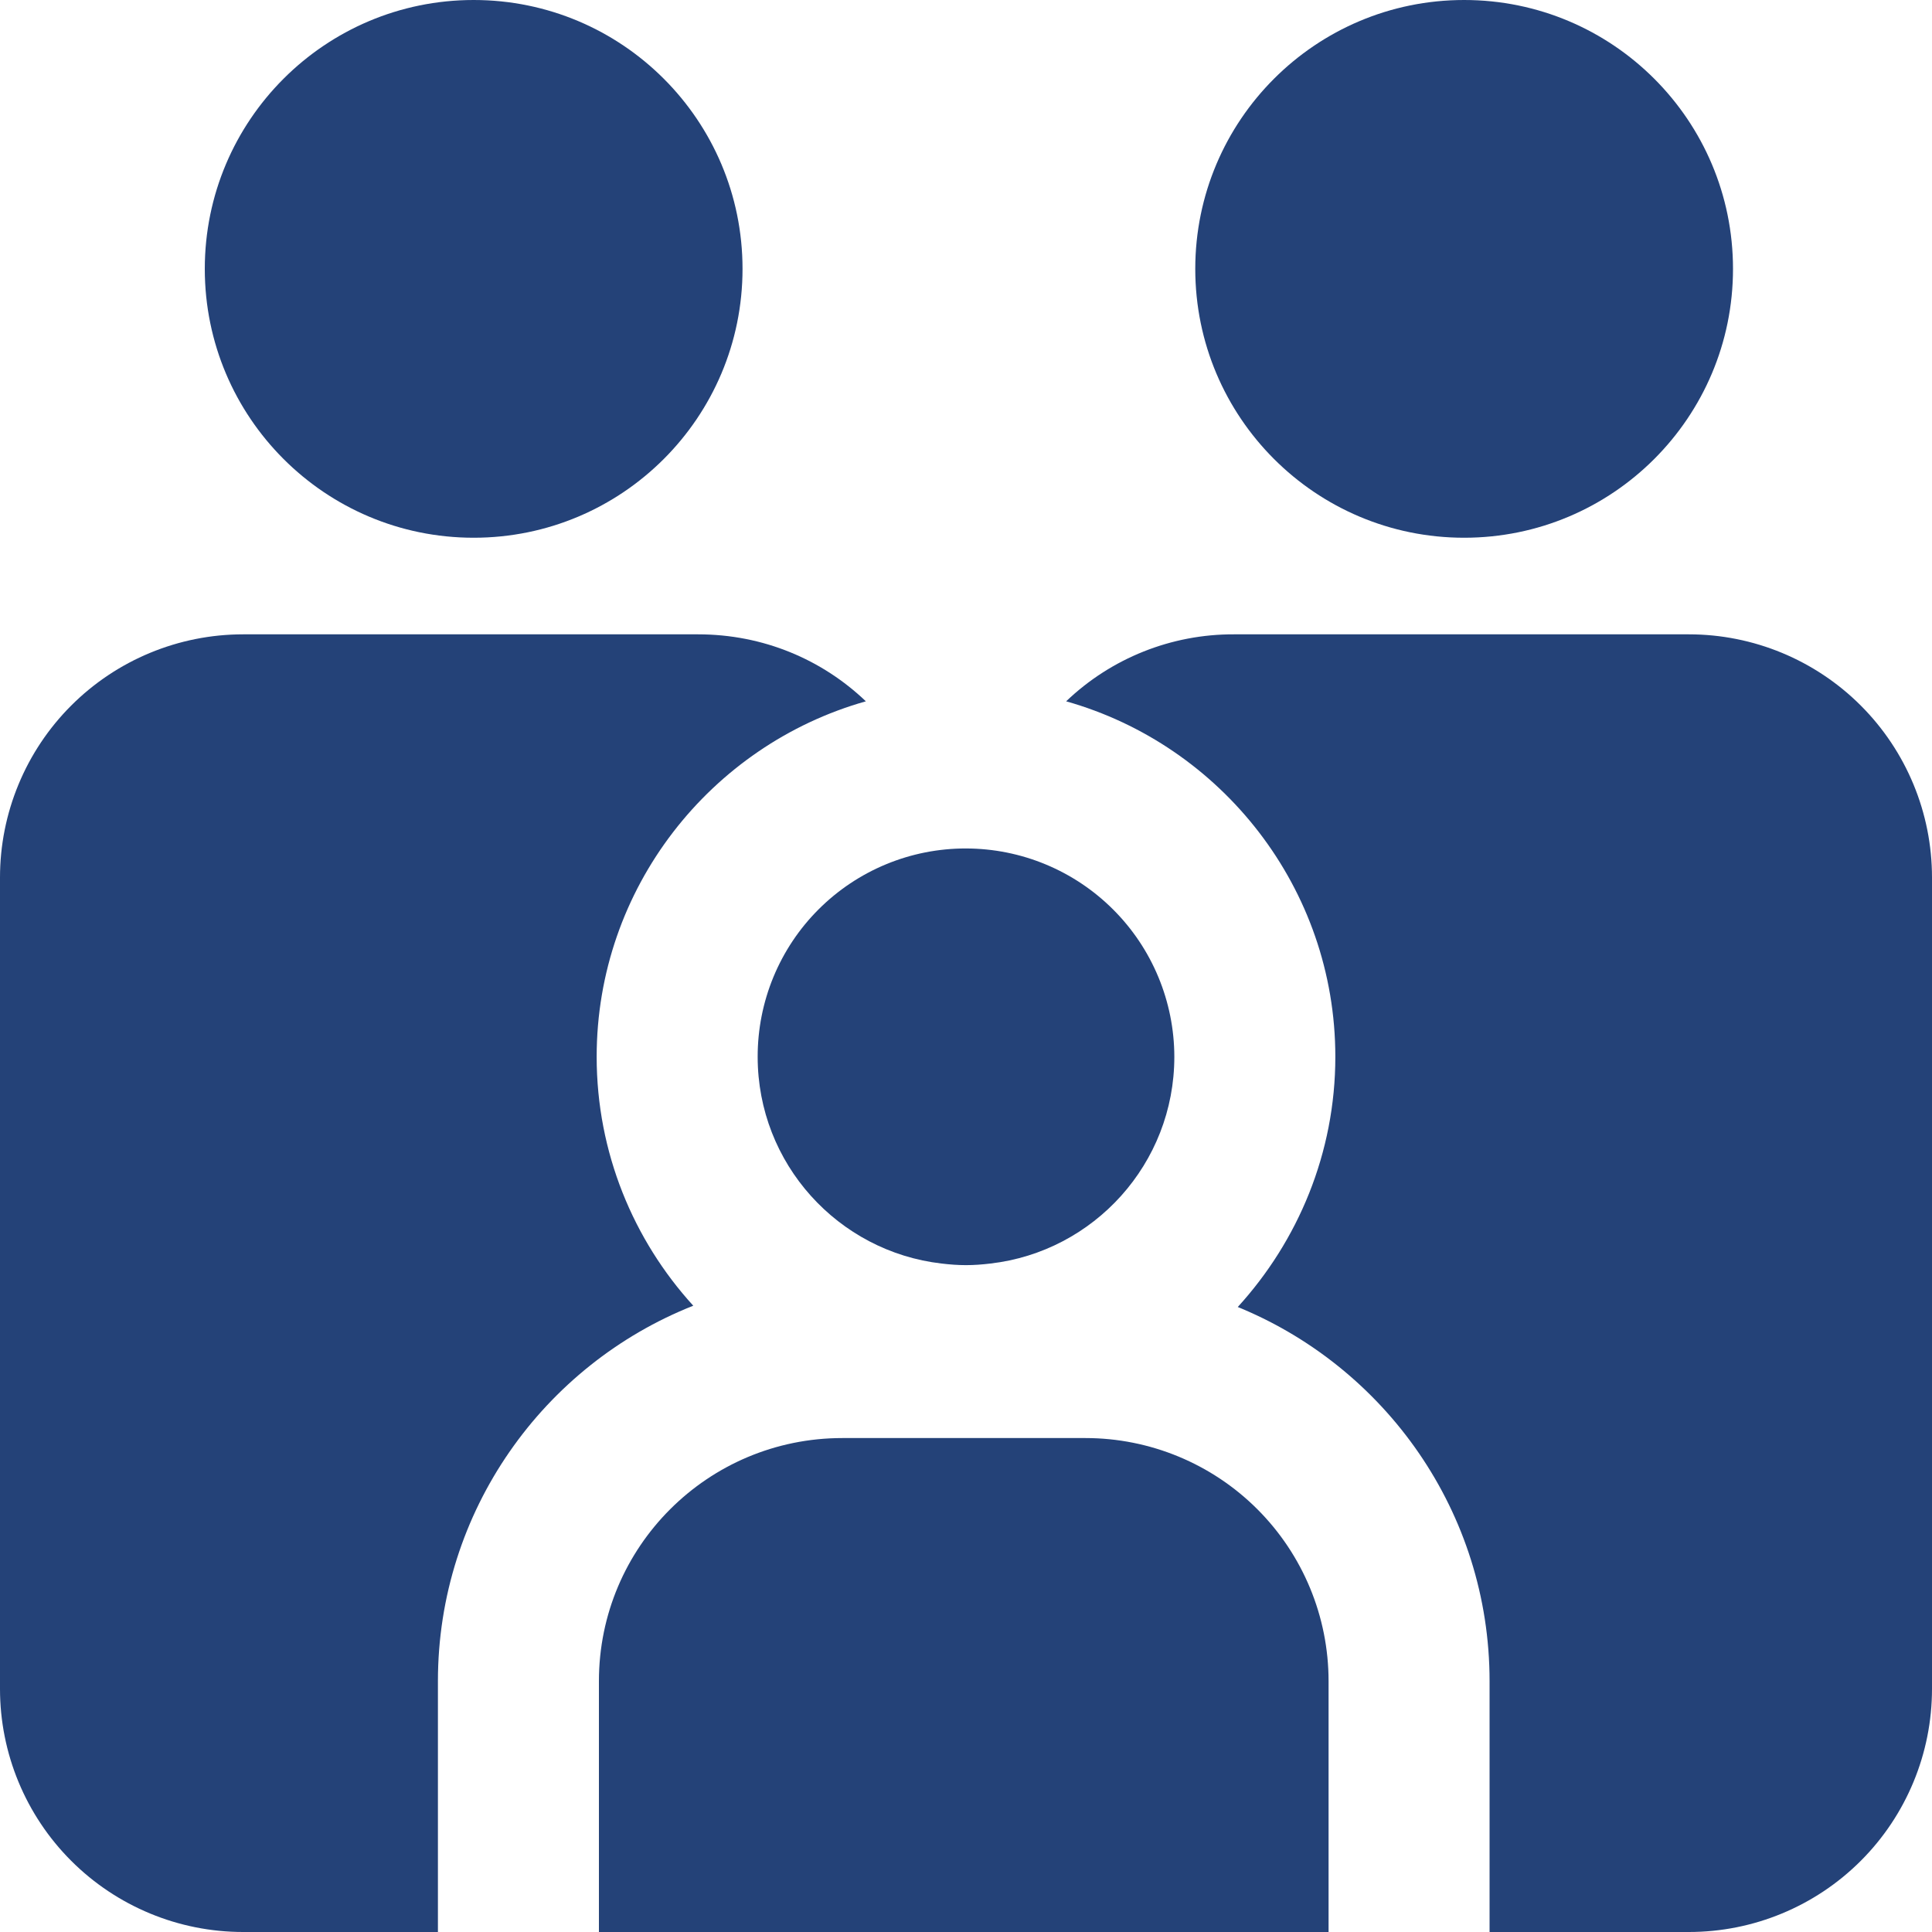 <svg width="60" height="60" viewBox="0 0 60 60" fill="none" xmlns="http://www.w3.org/2000/svg">
<g clip-path="url(#clip0_3303_114)">
<path d="M14.71 16.7C19.322 16.7 23.06 12.962 23.06 8.35C23.06 3.738 19.322 0 14.71 0C10.098 0 6.36 3.738 6.36 8.35C6.36 12.962 10.098 16.7 14.71 16.7Z" fill="#244278"/>
<path d="M18.53 32.82C18.53 35.79 19.67 38.51 21.53 40.55C16.88 42.39 13.6 46.93 13.6 52.21V60H7.55C5.548 60 3.627 59.205 2.211 57.789C0.795 56.373 0 54.453 0 52.45L0 27.25C0 26.259 0.195 25.277 0.575 24.361C0.954 23.445 1.51 22.613 2.211 21.912C3.627 20.496 5.548 19.7 7.55 19.7H21.68C23.7 19.7 25.53 20.48 26.89 21.78C22.07 23.14 18.53 27.58 18.53 32.82Z" fill="#244278"/>
<path d="M45.47 16.7C50.082 16.7 53.82 12.962 53.82 8.35C53.82 3.738 50.082 0 45.47 0C40.858 0 37.12 3.738 37.12 8.35C37.12 12.962 40.858 16.7 45.47 16.7Z" fill="#244278"/>
<path d="M60 27.25V52.45C60 54.453 59.205 56.373 57.789 57.789C56.373 59.205 54.453 60 52.45 60H46.26V52.21C46.26 46.96 43.02 42.46 38.44 40.59C40.31 38.54 41.47 35.81 41.47 32.82C41.47 27.58 37.93 23.14 33.11 21.78C34.512 20.439 36.38 19.693 38.32 19.7H52.45C54.453 19.7 56.373 20.496 57.789 21.912C59.205 23.328 60 25.248 60 27.25Z" fill="#244278"/>
<path d="M36.47 32.82C36.47 36.14 33.97 38.87 30.76 39.24C30.51 39.27 30.26 39.29 30 39.29C29.74 39.29 29.49 39.27 29.24 39.24C26.03 38.87 23.53 36.14 23.53 32.82C23.529 31.97 23.695 31.128 24.019 30.342C24.344 29.556 24.82 28.842 25.422 28.241C26.023 27.64 26.737 27.163 27.522 26.839C28.308 26.514 29.15 26.348 30 26.35C31.715 26.352 33.359 27.035 34.572 28.248C35.785 29.46 36.468 31.105 36.47 32.82ZM41.26 52.21V60H18.6V52.21C18.6 48.04 21.98 44.66 26.16 44.66H33.71C35.712 44.66 37.633 45.455 39.049 46.871C40.465 48.287 41.26 50.207 41.26 52.21Z" fill="#244278"/>
</g>
<defs>
<clipPath id="clip0_3303_114">
<rect width="60" height="60" fill="white"/>
</clipPath>
</defs>
</svg>
